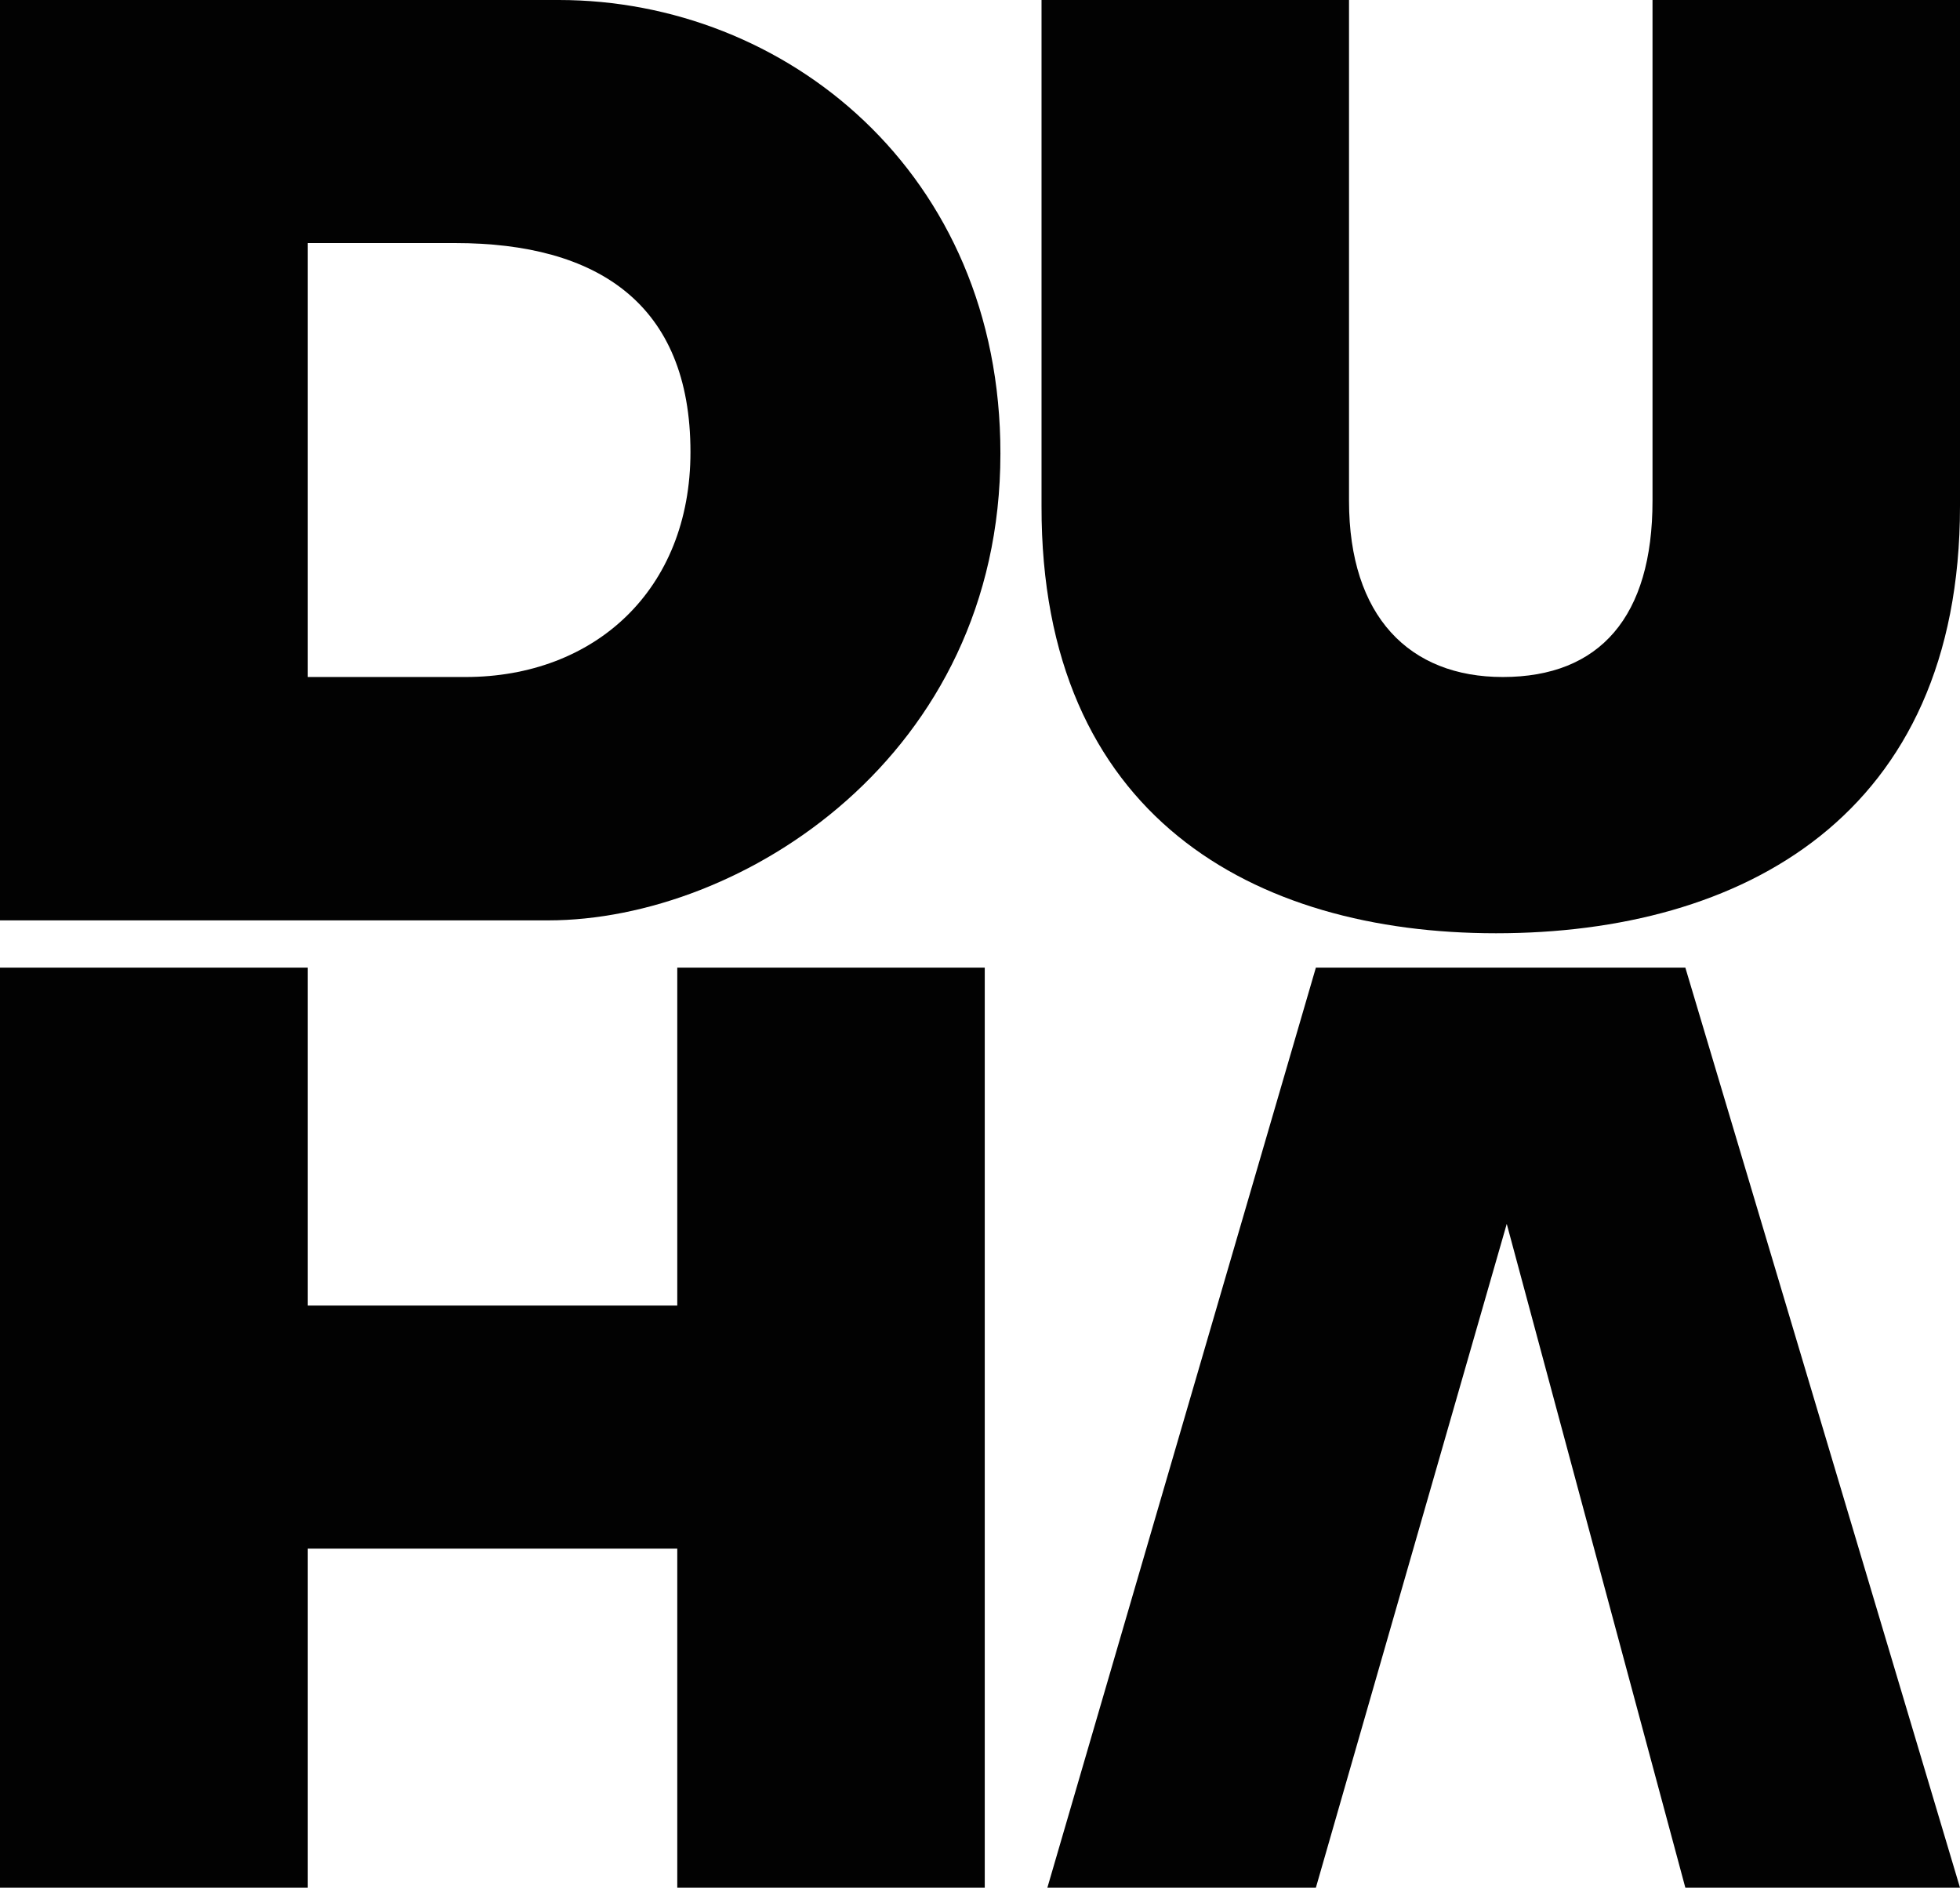 <svg viewBox="388.59 266.81 63.87 61.51" xml:space="preserve" style="enable-background:new 0 0 841.89 595.28;" y="0px" x="0px" id="Layer_1" version="1.1" xmlns:xlink="http://www.w3.org/1999/xlink" xmlns="http://www.w3.org/2000/svg">
<style type="text/css">
	.st0{fill:#020202;}
</style>
<g>
	<path d="M406.8,266.81h-18.21v29.99h17.86c6.3,0,14.74-5.36,14.74-15.21C421.2,272.42,414.17,266.81,406.8,266.81z    M403.76,288.87h-5.14v-14.14h4.8c4.63,0,7.67,1.97,7.67,6.81C411.09,286.04,407.96,288.87,403.76,288.87z" class="st0"></path>
	<path d="M437.34,297.22c8.01,0,15.12-3.81,15.12-13.92v-16.49h-10.02v16.32c0,3.77-1.71,5.74-4.88,5.74   c-3.04,0-5.01-1.97-5.01-5.74v-16.32h-10.02v16.49C422.51,293.41,429.45,297.22,437.34,297.22z" class="st0"></path>
	<polygon points="410.66,309.35 398.62,309.35 398.62,298.34 388.59,298.34 388.59,328.32 398.62,328.32 398.62,317.27    410.66,317.27 410.66,328.32 420.68,328.32 420.68,298.34 410.66,298.34" class="st0"></polygon>
	<polygon points="443.51,298.34 431.47,298.34 422.72,328.32 431.47,328.32 437.69,306.69 443.51,328.32 452.46,328.32" class="st0"></polygon>
</g>
</svg>